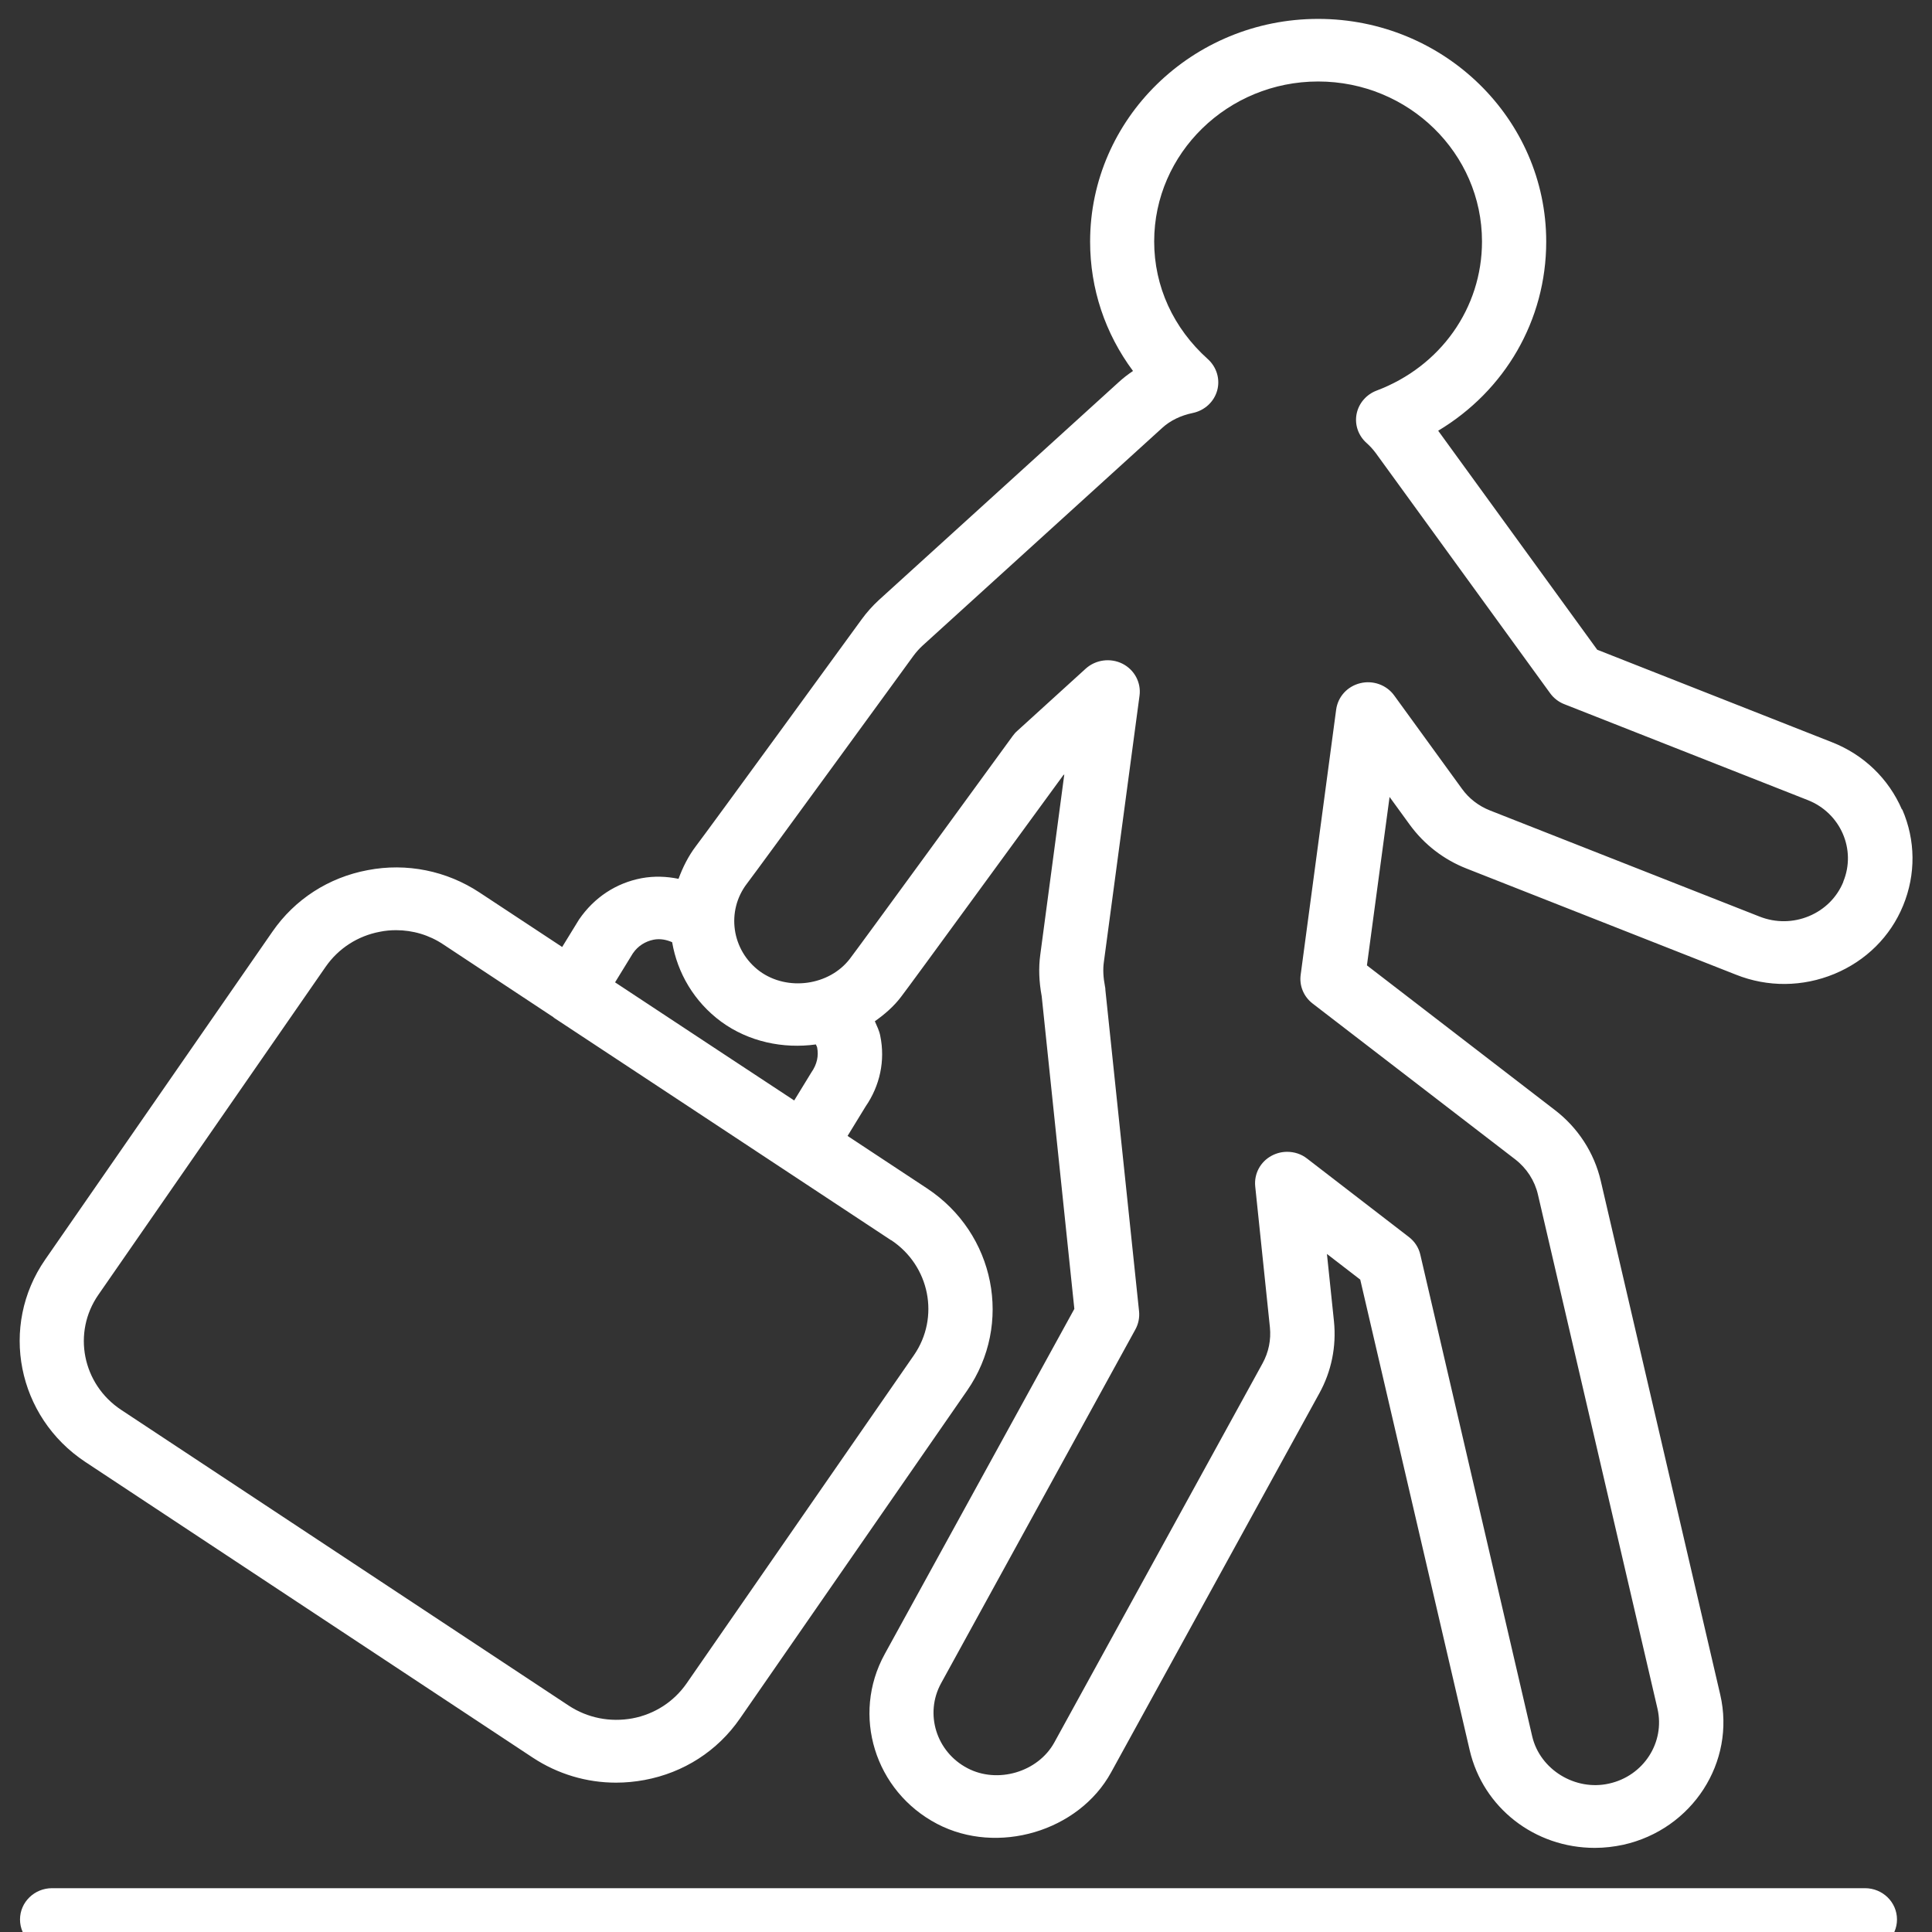 <svg width="50" height="50" viewBox="0 0 50 50" fill="none" xmlns="http://www.w3.org/2000/svg">
<rect x="0" y="0" width="50" height="50" fill="#333333" stroke="none"/>
<g clip-path="url(#clip0_47_1096)">
<path d="M48.269 48.866H1.347C0.89 48.866 0.518 49.228 0.518 49.676C0.518 50.123 0.89 50.485 1.347 50.485H48.265C48.723 50.485 49.094 50.123 49.094 49.676C49.094 49.228 48.723 48.866 48.265 48.866H48.269Z" fill="white"/>
<path d="M49.221 20.948C48.875 20.15 48.232 19.53 47.407 19.207L41.336 16.815L37.22 11.147C38.948 10.112 40.016 8.288 40.016 6.253C40.016 3.075 37.368 0.489 34.114 0.489C30.86 0.489 28.212 3.075 28.212 6.253C28.212 7.474 28.6 8.63 29.322 9.601C29.19 9.689 29.066 9.786 28.951 9.891L22.744 15.53C22.583 15.679 22.434 15.844 22.302 16.025C22.302 16.025 18.323 21.491 18.013 21.894C17.811 22.16 17.671 22.446 17.56 22.744C17.246 22.68 16.929 22.668 16.603 22.728C15.947 22.853 15.382 23.22 14.986 23.796L14.549 24.508L12.412 23.099C11.559 22.535 10.524 22.325 9.517 22.519C8.503 22.708 7.628 23.276 7.051 24.11L1.17 32.597C-0.022 34.317 0.444 36.665 2.205 37.833L13.786 45.486C14.433 45.913 15.18 46.135 15.943 46.135C16.19 46.135 16.438 46.111 16.681 46.066C17.696 45.877 18.57 45.313 19.147 44.479L25.029 35.988C26.221 34.268 25.755 31.92 23.993 30.756L21.935 29.398L22.401 28.637C22.773 28.097 22.913 27.449 22.781 26.808C22.756 26.672 22.694 26.555 22.641 26.43C22.892 26.253 23.127 26.051 23.317 25.801C23.573 25.471 26.691 21.189 27.515 20.066L27.544 20.041L26.922 24.71C26.876 25.048 26.889 25.403 26.959 25.781L27.804 33.874L22.896 42.808C22.03 44.383 22.637 46.356 24.253 47.202C25.816 48.02 27.916 47.396 28.753 45.873L34.143 36.061C34.457 35.493 34.589 34.848 34.523 34.196L34.341 32.452L35.203 33.116L38.036 45.297C38.383 46.783 39.715 47.823 41.274 47.823C41.522 47.823 41.769 47.794 42.012 47.742C43.798 47.343 44.924 45.603 44.52 43.859L41.427 30.558C41.258 29.834 40.837 29.185 40.243 28.73L35.376 24.984L35.962 20.625L36.486 21.346C36.857 21.854 37.36 22.245 37.954 22.478L44.928 25.225C45.749 25.552 46.652 25.544 47.473 25.205C48.289 24.867 48.925 24.239 49.254 23.433C49.584 22.627 49.576 21.745 49.23 20.948H49.221ZM16.384 24.666C16.508 24.484 16.698 24.363 16.916 24.319C17.085 24.287 17.246 24.319 17.395 24.384C17.531 25.177 17.96 25.922 18.665 26.442C19.378 26.962 20.269 27.147 21.115 27.03C21.123 27.058 21.143 27.082 21.148 27.11C21.189 27.324 21.148 27.541 20.995 27.759L20.554 28.48L18.793 27.32L15.918 25.423L16.38 24.67L16.384 24.666ZM23.061 32.093C24.064 32.758 24.328 34.095 23.651 35.074L17.77 43.565C17.44 44.04 16.941 44.363 16.368 44.471C15.79 44.576 15.209 44.463 14.718 44.141L3.137 36.488C2.131 35.823 1.867 34.486 2.547 33.507L8.428 25.02C8.758 24.545 9.257 24.222 9.831 24.114C9.971 24.085 10.111 24.073 10.251 24.073C10.684 24.073 11.109 24.198 11.476 24.444L14.322 26.325C14.322 26.325 14.33 26.337 14.338 26.341L17.716 28.569L23.061 32.097V32.093ZM47.704 22.825C47.539 23.227 47.221 23.542 46.813 23.711C46.405 23.88 45.955 23.884 45.543 23.723L38.564 20.976C38.267 20.859 38.016 20.666 37.834 20.412L36.082 17.999C35.884 17.725 35.533 17.6 35.203 17.681C34.869 17.762 34.626 18.031 34.58 18.362L33.661 25.229C33.623 25.511 33.739 25.793 33.97 25.971L39.212 30.003C39.509 30.232 39.719 30.555 39.802 30.917L42.895 44.218C43.097 45.092 42.536 45.962 41.641 46.159C40.771 46.356 39.855 45.801 39.653 44.935L36.758 32.472C36.717 32.291 36.614 32.13 36.461 32.013L33.826 29.983C33.677 29.866 33.496 29.809 33.31 29.809C33.174 29.809 33.038 29.842 32.91 29.91C32.617 30.067 32.452 30.377 32.485 30.704L32.865 34.349C32.898 34.675 32.832 34.997 32.675 35.283L27.285 45.096C26.864 45.861 25.816 46.171 25.037 45.76C24.229 45.337 23.923 44.35 24.356 43.561L29.384 34.405C29.462 34.264 29.495 34.099 29.479 33.938L28.608 25.628C28.608 25.592 28.604 25.556 28.596 25.523C28.551 25.29 28.542 25.084 28.567 24.903L29.491 18.003C29.536 17.665 29.359 17.334 29.05 17.177C28.736 17.02 28.357 17.073 28.101 17.302L26.324 18.918C26.282 18.954 26.245 18.998 26.212 19.042C25.482 20.045 22.253 24.476 21.993 24.815C21.461 25.507 20.381 25.66 19.663 25.137C18.933 24.597 18.785 23.578 19.333 22.865C19.646 22.458 23.647 16.964 23.643 16.968C23.713 16.875 23.787 16.791 23.87 16.714L30.077 11.075C30.283 10.886 30.555 10.753 30.869 10.688C31.174 10.624 31.417 10.402 31.5 10.108C31.582 9.814 31.487 9.5 31.26 9.295C30.365 8.493 29.87 7.413 29.87 6.249C29.87 3.965 31.776 2.109 34.114 2.109C36.453 2.109 38.354 3.965 38.354 6.249C38.354 7.973 37.282 9.484 35.628 10.108C35.36 10.209 35.162 10.438 35.108 10.716C35.055 10.994 35.154 11.276 35.368 11.466C35.459 11.546 35.537 11.635 35.603 11.723L40.119 17.943C40.21 18.068 40.338 18.168 40.486 18.225L46.784 20.706C47.634 21.04 48.046 21.987 47.704 22.817V22.825Z" fill="white"/>
</g>
<defs>
<clipPath id="clip0_47_1096">
<rect width="48.98" height="50" fill="white" transform="translate(0.51)"/>
</clipPath>
</defs>
</svg>
